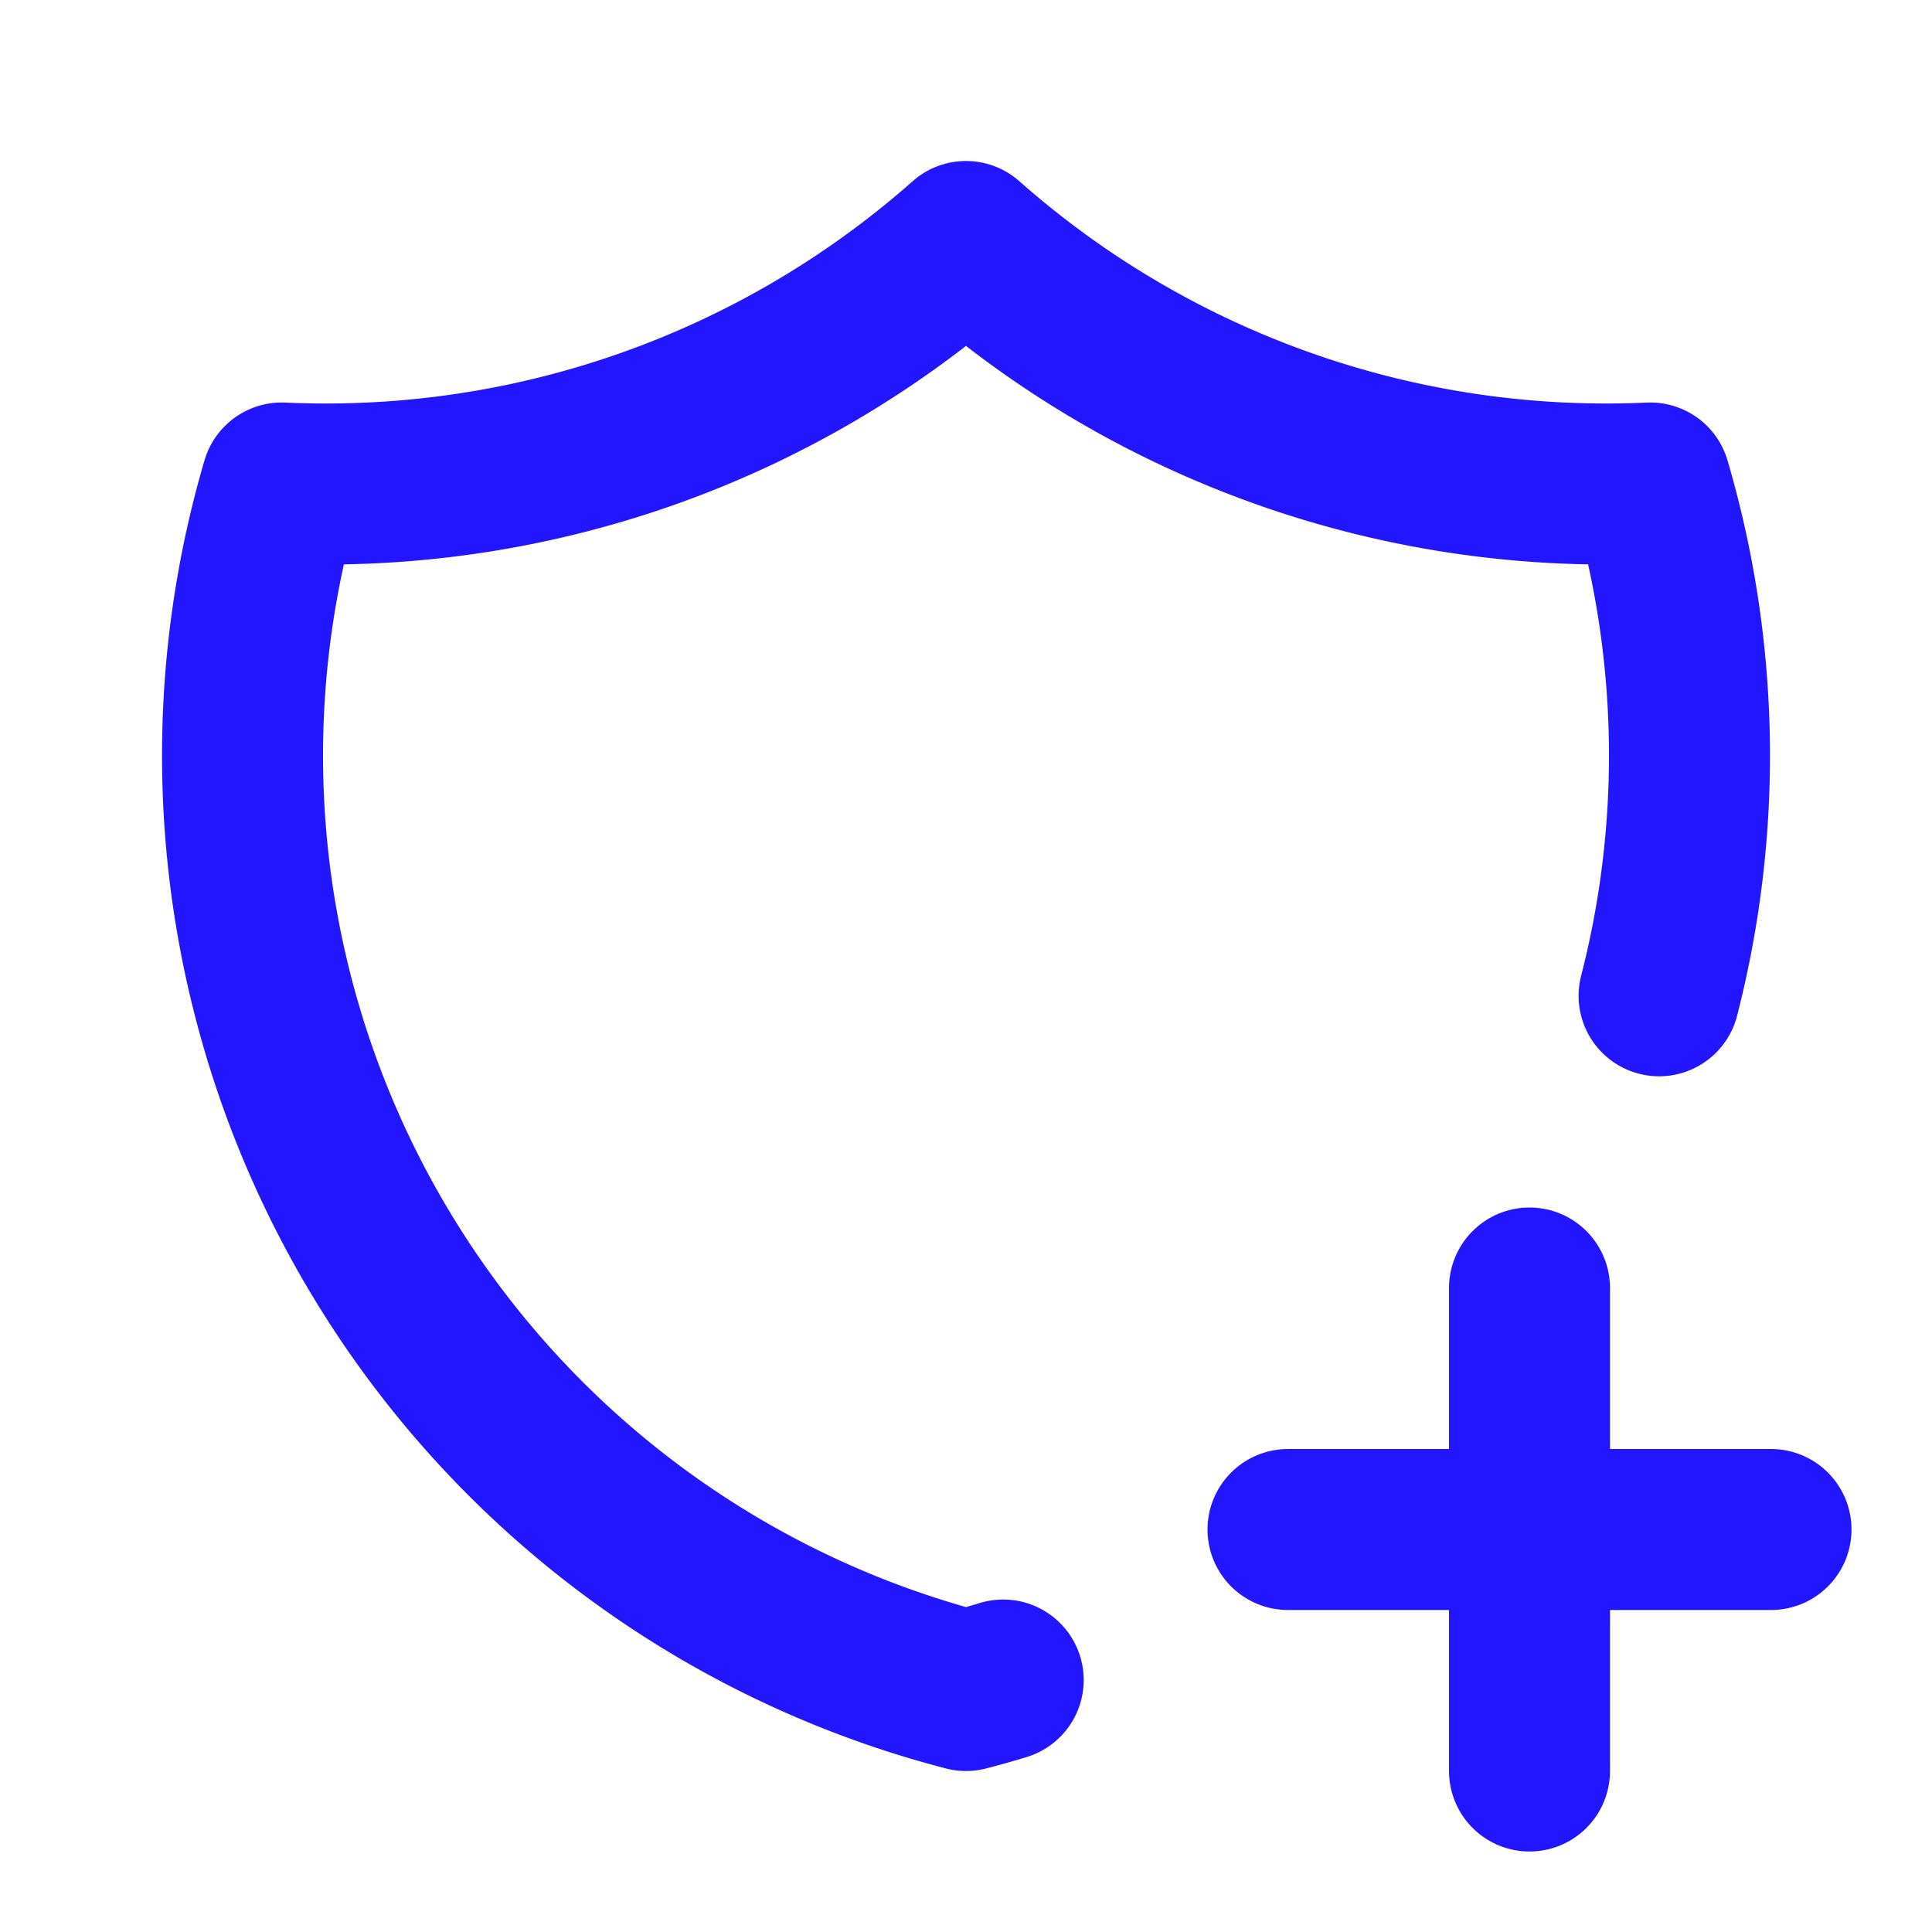 <?xml version="1.0" encoding="UTF-8" standalone="no"?>
<svg
   width="24"
   height="24"
   viewBox="0 0 24 24"
   fill="none"
   stroke="currentColor"
   stroke-width="2"
   stroke-linecap="round"
   stroke-linejoin="round"
   class="icon icon-tabler icons-tabler-outline icon-tabler-shield-plus"
   version="1.1"
   id="svg13654"
   sodipodi:docname="shield-plus.svg"
   xml:space="preserve"
   inkscape:version="1.2 (dc2aedaf03, 2022-05-15)"
   xmlns:inkscape="http://www.inkscape.org/namespaces/inkscape"
   xmlns:sodipodi="http://sodipodi.sourceforge.net/DTD/sodipodi-0.dtd"
   xmlns="http://www.w3.org/2000/svg"
   xmlns:svg="http://www.w3.org/2000/svg"><defs
     id="defs13658" /><sodipodi:namedview
     id="namedview13656"
     pagecolor="#ffffff"
     bordercolor="#000000"
     borderopacity="0.25"
     inkscape:showpageshadow="2"
     inkscape:pageopacity="0.0"
     inkscape:pagecheckerboard="0"
     inkscape:deskcolor="#d1d1d1"
     showgrid="false"
     inkscape:zoom="6.1061617"
     inkscape:cx="36.274834"
     inkscape:cy="-16.049362"
     inkscape:window-width="1920"
     inkscape:window-height="1009"
     inkscape:window-x="-8"
     inkscape:window-y="-8"
     inkscape:window-maximized="1"
     inkscape:current-layer="svg13654" /><path
     stroke="none"
     d="M0 0h24v24H0z"
     fill="none"
     id="path13646" /><path
     d="M12.462 20.87c-.153 .047 -.307 .09 -.462 .13a12 12 0 0 1 -8.5 -15a12 12 0 0 0 8.5 -3a12 12 0 0 0 8.5 3a12 12 0 0 1 .11 6.37"
     id="path13648"
     style="fill-opacity:1;stroke:#2116ff;fill:none;stroke-opacity:1" /><path
     d="M16 19h6"
     id="path13650"
     style="fill-opacity:1;stroke:#2116ff;fill:none;stroke-opacity:1" /><path
     d="M19 16v6"
     id="path13652"
     style="fill-opacity:1;stroke:#2116ff;fill:none;stroke-opacity:1" /></svg>
